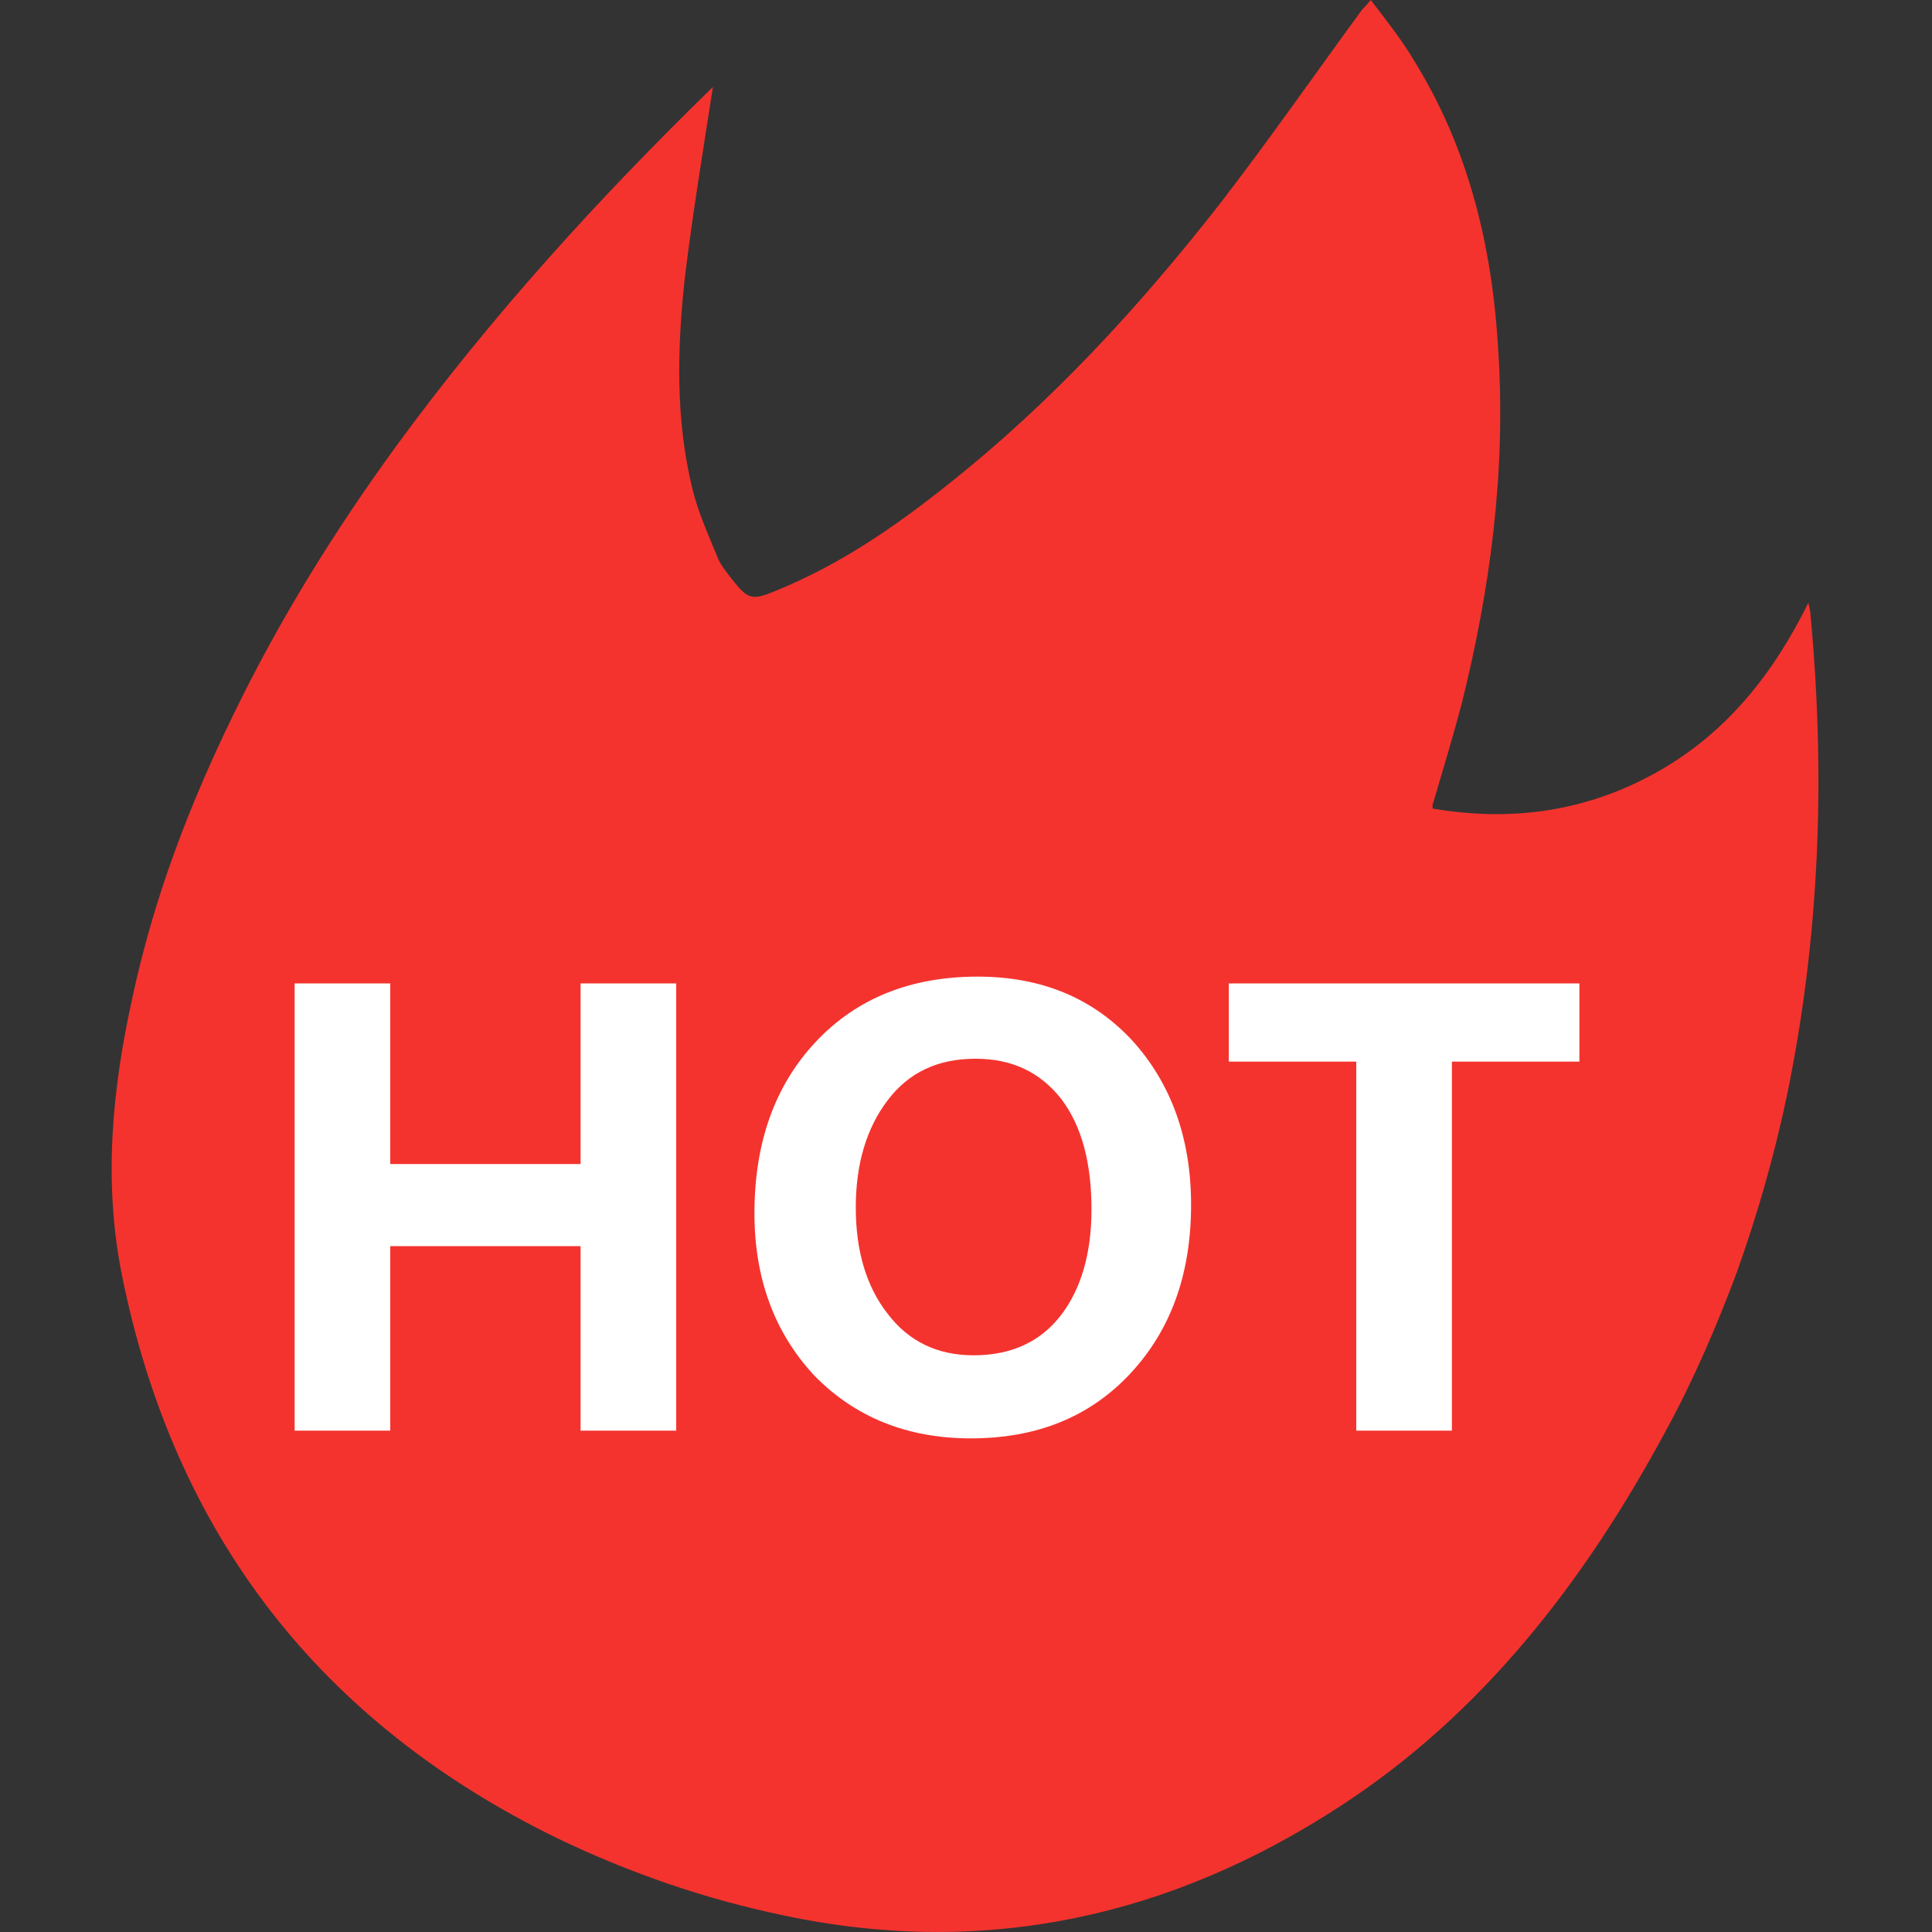 <svg xmlns="http://www.w3.org/2000/svg" xmlns:xlink="http://www.w3.org/1999/xlink" fill="none" version="1.1" width="20" height="20" viewBox="0 0 20 20"><rect x="0" y="0" width="20" height="20" fill="#333333" stroke="none"/><defs><clipPath id="master_svg0_174_08755"><rect x="0" y="0" width="20" height="20" rx="0"/></clipPath></defs><g clip-path="url(#master_svg0_174_08755)"><g><path d="M2.42,9.48L16.54,9.48L16.54,15.45L2.42,15.45L2.42,9.48Z" fill="#FFFFFF" fill-opacity="1" style="mix-blend-mode:passthrough"/></g><g><path d="M10.099,10.96C9.709,10.96,9.409,11.1,9.189,11.39C8.969,11.68,8.859,12.05,8.859,12.5C8.859,12.95,8.969,13.32,9.189,13.6C9.409,13.89,9.709,14.03,10.079,14.03C10.469,14.03,10.769,13.89,10.979,13.62C11.189,13.35,11.299,12.98,11.299,12.52C11.299,12.04,11.199,11.66,10.989,11.38C10.769,11.1,10.479,10.96,10.099,10.96Z" fill="#F4332E" fill-opacity="1" style="mix-blend-mode:passthrough"/></g><g><path d="M18.74,6.34C18.74,6.32,18.73,6.29,18.72,6.24C18.35,6.99,17.86,7.6,17.14,8C16.42,8.4,15.65,8.51,14.83,8.37C14.83,8.33,14.83,8.32,14.84,8.3C14.94,7.96,15.04,7.63,15.13,7.29C15.43,6.09,15.59,4.87,15.51,3.63C15.45,2.57,15.21,1.55,14.64,0.63C14.51,0.41,14.35,0.21,14.19,0C14.15,0.05,14.12,0.08,14.1,0.1C13.61,0.77,13.13,1.46,12.62,2.12C11.79,3.18,10.88,4.17,9.82,5.01C9.27,5.45,8.69,5.85,8.02,6.12C7.78,6.22,7.74,6.2,7.58,6C7.52,5.92,7.45,5.84,7.42,5.75C7.33,5.53,7.23,5.31,7.17,5.07C6.99,4.34,7.01,3.6,7.09,2.87C7.17,2.21,7.28,1.55,7.38,0.9C6.19,2.06,5.08,3.28,4.1,4.62C3.46,5.5,2.89,6.42,2.42,7.39C1.96,8.33,1.59,9.3,1.37,10.33C1.16,11.28,1.07,12.23,1.26,13.19C1.8,15.88,3.31,17.83,5.77,19.03C6.52,19.39,7.3,19.66,8.12,19.83C10.2,20.27,12.12,19.84,13.87,18.7C15.35,17.74,16.41,16.36,17.24,14.82C17.53,14.29,17.77,13.73,17.98,13.17C18.19,12.58,18.36,11.99,18.49,11.38C18.84,9.71,18.9,8.03,18.74,6.34ZM7,14.81L6.01,14.81L6.01,12.9L4.04,12.9L4.04,14.81L3.05,14.81L3.05,10.18L4.04,10.18L4.04,12.05L6.01,12.05L6.01,10.18L7,10.18L7,14.81ZM11.7,14.22C11.28,14.67,10.73,14.89,10.05,14.89C9.39,14.89,8.85,14.67,8.43,14.24C8.02,13.8,7.81,13.24,7.81,12.56C7.81,11.83,8.02,11.24,8.44,10.79C8.86,10.34,9.42,10.11,10.12,10.11C10.78,10.11,11.31,10.33,11.72,10.77C12.12,11.21,12.33,11.78,12.33,12.47C12.33,13.19,12.12,13.77,11.7,14.22ZM16.35,10.99L15.03,10.99L15.03,14.81L14.04,14.81L14.04,10.99L12.72,10.99L12.72,10.18L16.35,10.18L16.35,10.99Z" fill="#F4332E" fill-opacity="1" style="mix-blend-mode:passthrough"/></g></g></svg>